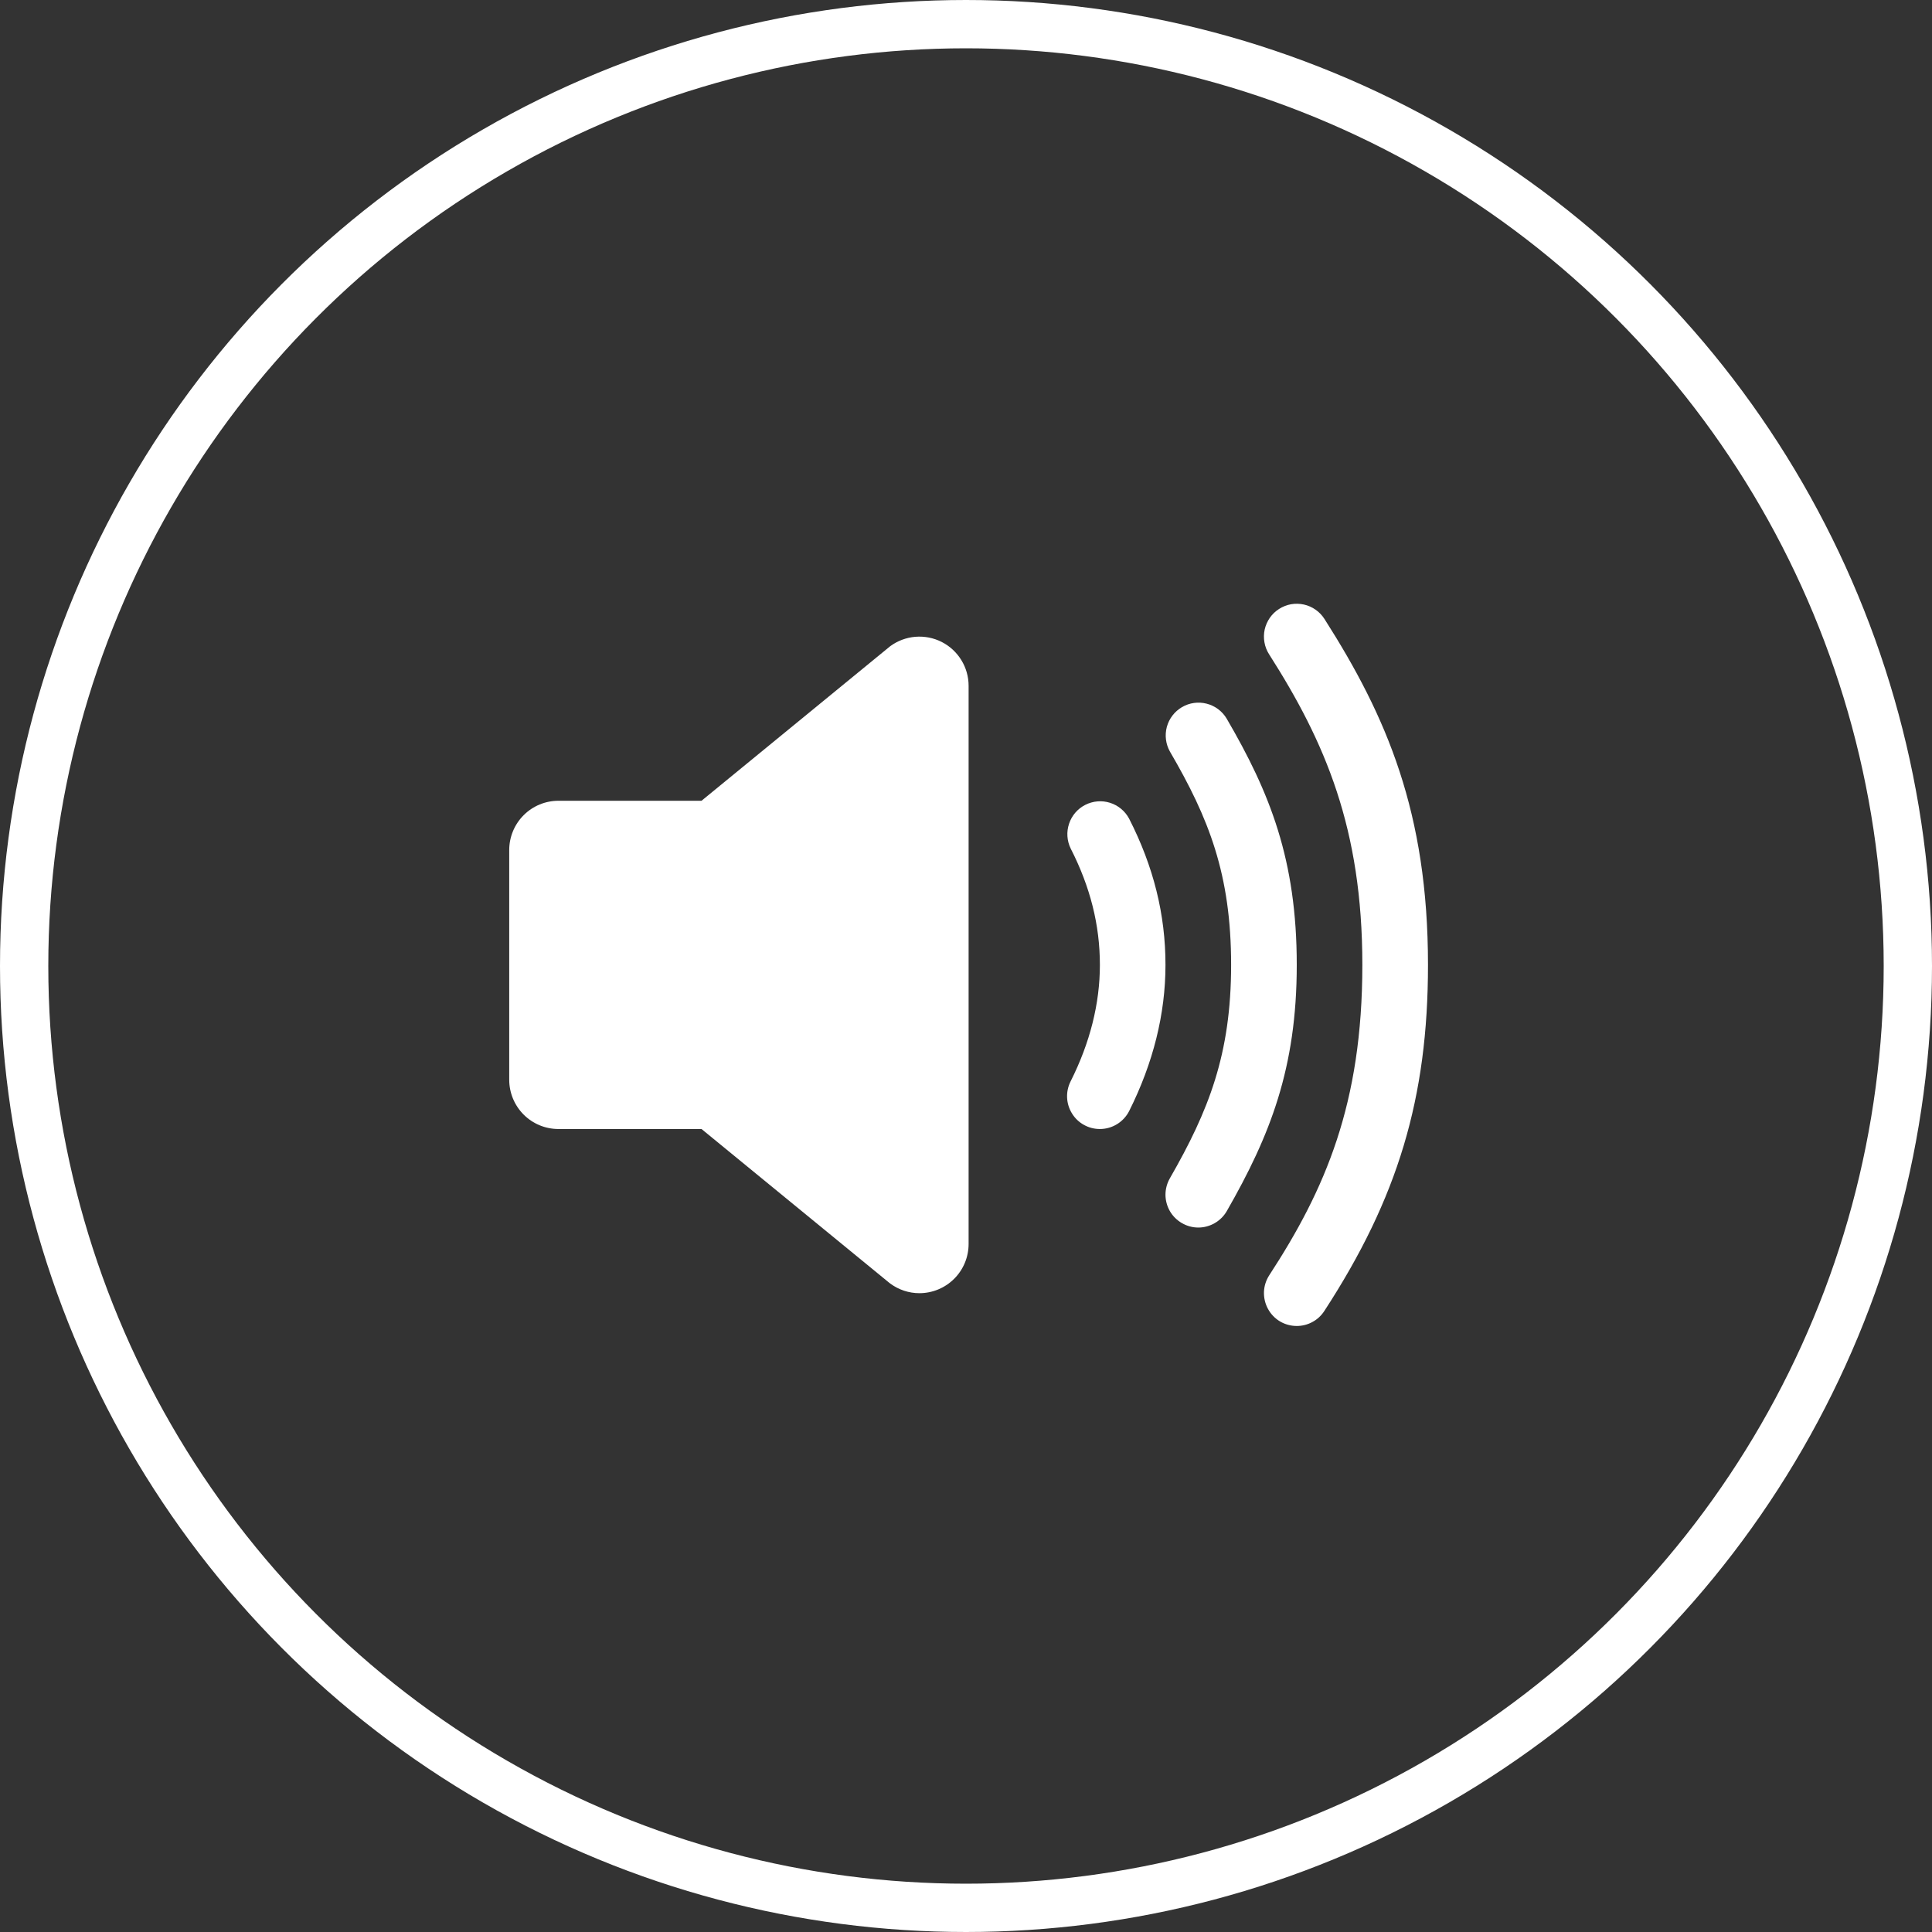 <?xml version="1.0" encoding="UTF-8"?> <svg xmlns="http://www.w3.org/2000/svg" width="40" height="40" viewBox="0 0 40 40" fill="none"><rect x="0" y="0" width="40" height="40" fill="#333333" stroke="none"/> <circle cx="20" cy="20" r="19.5" stroke="white"></circle> <path d="M19.035 26.774C18.818 26.774 18.607 26.704 18.432 26.575C18.423 26.568 18.413 26.561 18.404 26.553L14.524 23.375H11.562C11.292 23.375 11.033 23.268 10.842 23.077C10.651 22.886 10.543 22.626 10.543 22.356V17.598C10.543 17.328 10.651 17.068 10.842 16.877C11.033 16.686 11.292 16.579 11.562 16.579H14.524L18.404 13.401C18.413 13.393 18.422 13.386 18.431 13.379C18.583 13.267 18.763 13.2 18.951 13.184C19.139 13.169 19.327 13.205 19.495 13.29C19.663 13.375 19.804 13.505 19.903 13.666C20.002 13.826 20.054 14.011 20.054 14.2V25.754C20.054 26.025 19.947 26.284 19.756 26.475C19.565 26.666 19.306 26.774 19.035 26.774Z" fill="white"></path> <path d="M22.772 23.375C22.656 23.375 22.542 23.346 22.441 23.289C22.339 23.233 22.254 23.151 22.194 23.052C22.133 22.954 22.098 22.841 22.093 22.725C22.088 22.609 22.113 22.494 22.165 22.39C22.568 21.589 22.772 20.776 22.772 19.977C22.772 19.154 22.574 18.365 22.167 17.567C22.089 17.407 22.077 17.223 22.134 17.054C22.19 16.885 22.31 16.745 22.469 16.664C22.628 16.583 22.812 16.567 22.982 16.621C23.151 16.674 23.293 16.792 23.377 16.949C23.884 17.943 24.13 18.934 24.13 19.977C24.13 20.991 23.876 22.008 23.379 23.001C23.322 23.114 23.235 23.208 23.128 23.274C23.021 23.34 22.898 23.375 22.772 23.375Z" fill="white"></path> <path d="M24.81 25.415C24.691 25.415 24.573 25.383 24.47 25.323C24.367 25.264 24.281 25.178 24.221 25.075C24.162 24.971 24.13 24.854 24.13 24.735C24.13 24.616 24.162 24.498 24.221 24.395C25.024 22.997 25.489 21.825 25.489 19.977C25.489 18.101 25.025 16.937 24.223 15.562C24.135 15.406 24.112 15.222 24.158 15.05C24.205 14.877 24.318 14.73 24.472 14.64C24.626 14.55 24.81 14.524 24.983 14.569C25.156 14.613 25.305 14.724 25.396 14.877C26.292 16.413 26.848 17.802 26.848 19.977C26.848 22.119 26.293 23.515 25.399 25.075C25.339 25.178 25.253 25.264 25.15 25.323C25.046 25.383 24.929 25.415 24.81 25.415Z" fill="white"></path> <path d="M26.848 27.453C26.726 27.453 26.605 27.42 26.5 27.358C26.395 27.295 26.309 27.205 26.251 27.097C26.193 26.99 26.165 26.868 26.169 26.746C26.174 26.624 26.212 26.505 26.279 26.402C27.436 24.627 28.206 22.855 28.206 19.977C28.206 17.152 27.435 15.363 26.275 13.546C26.227 13.471 26.194 13.387 26.179 13.299C26.163 13.211 26.165 13.12 26.184 13.033C26.204 12.946 26.24 12.864 26.291 12.79C26.342 12.717 26.407 12.655 26.483 12.607C26.558 12.559 26.642 12.526 26.73 12.51C26.818 12.495 26.908 12.497 26.995 12.516C27.082 12.535 27.165 12.572 27.238 12.623C27.311 12.674 27.373 12.739 27.421 12.814C28.708 14.832 29.565 16.822 29.565 19.977C29.565 22.728 28.943 24.804 27.417 27.145C27.355 27.24 27.271 27.318 27.171 27.371C27.072 27.425 26.961 27.453 26.848 27.453Z" fill="white"></path> </svg> 